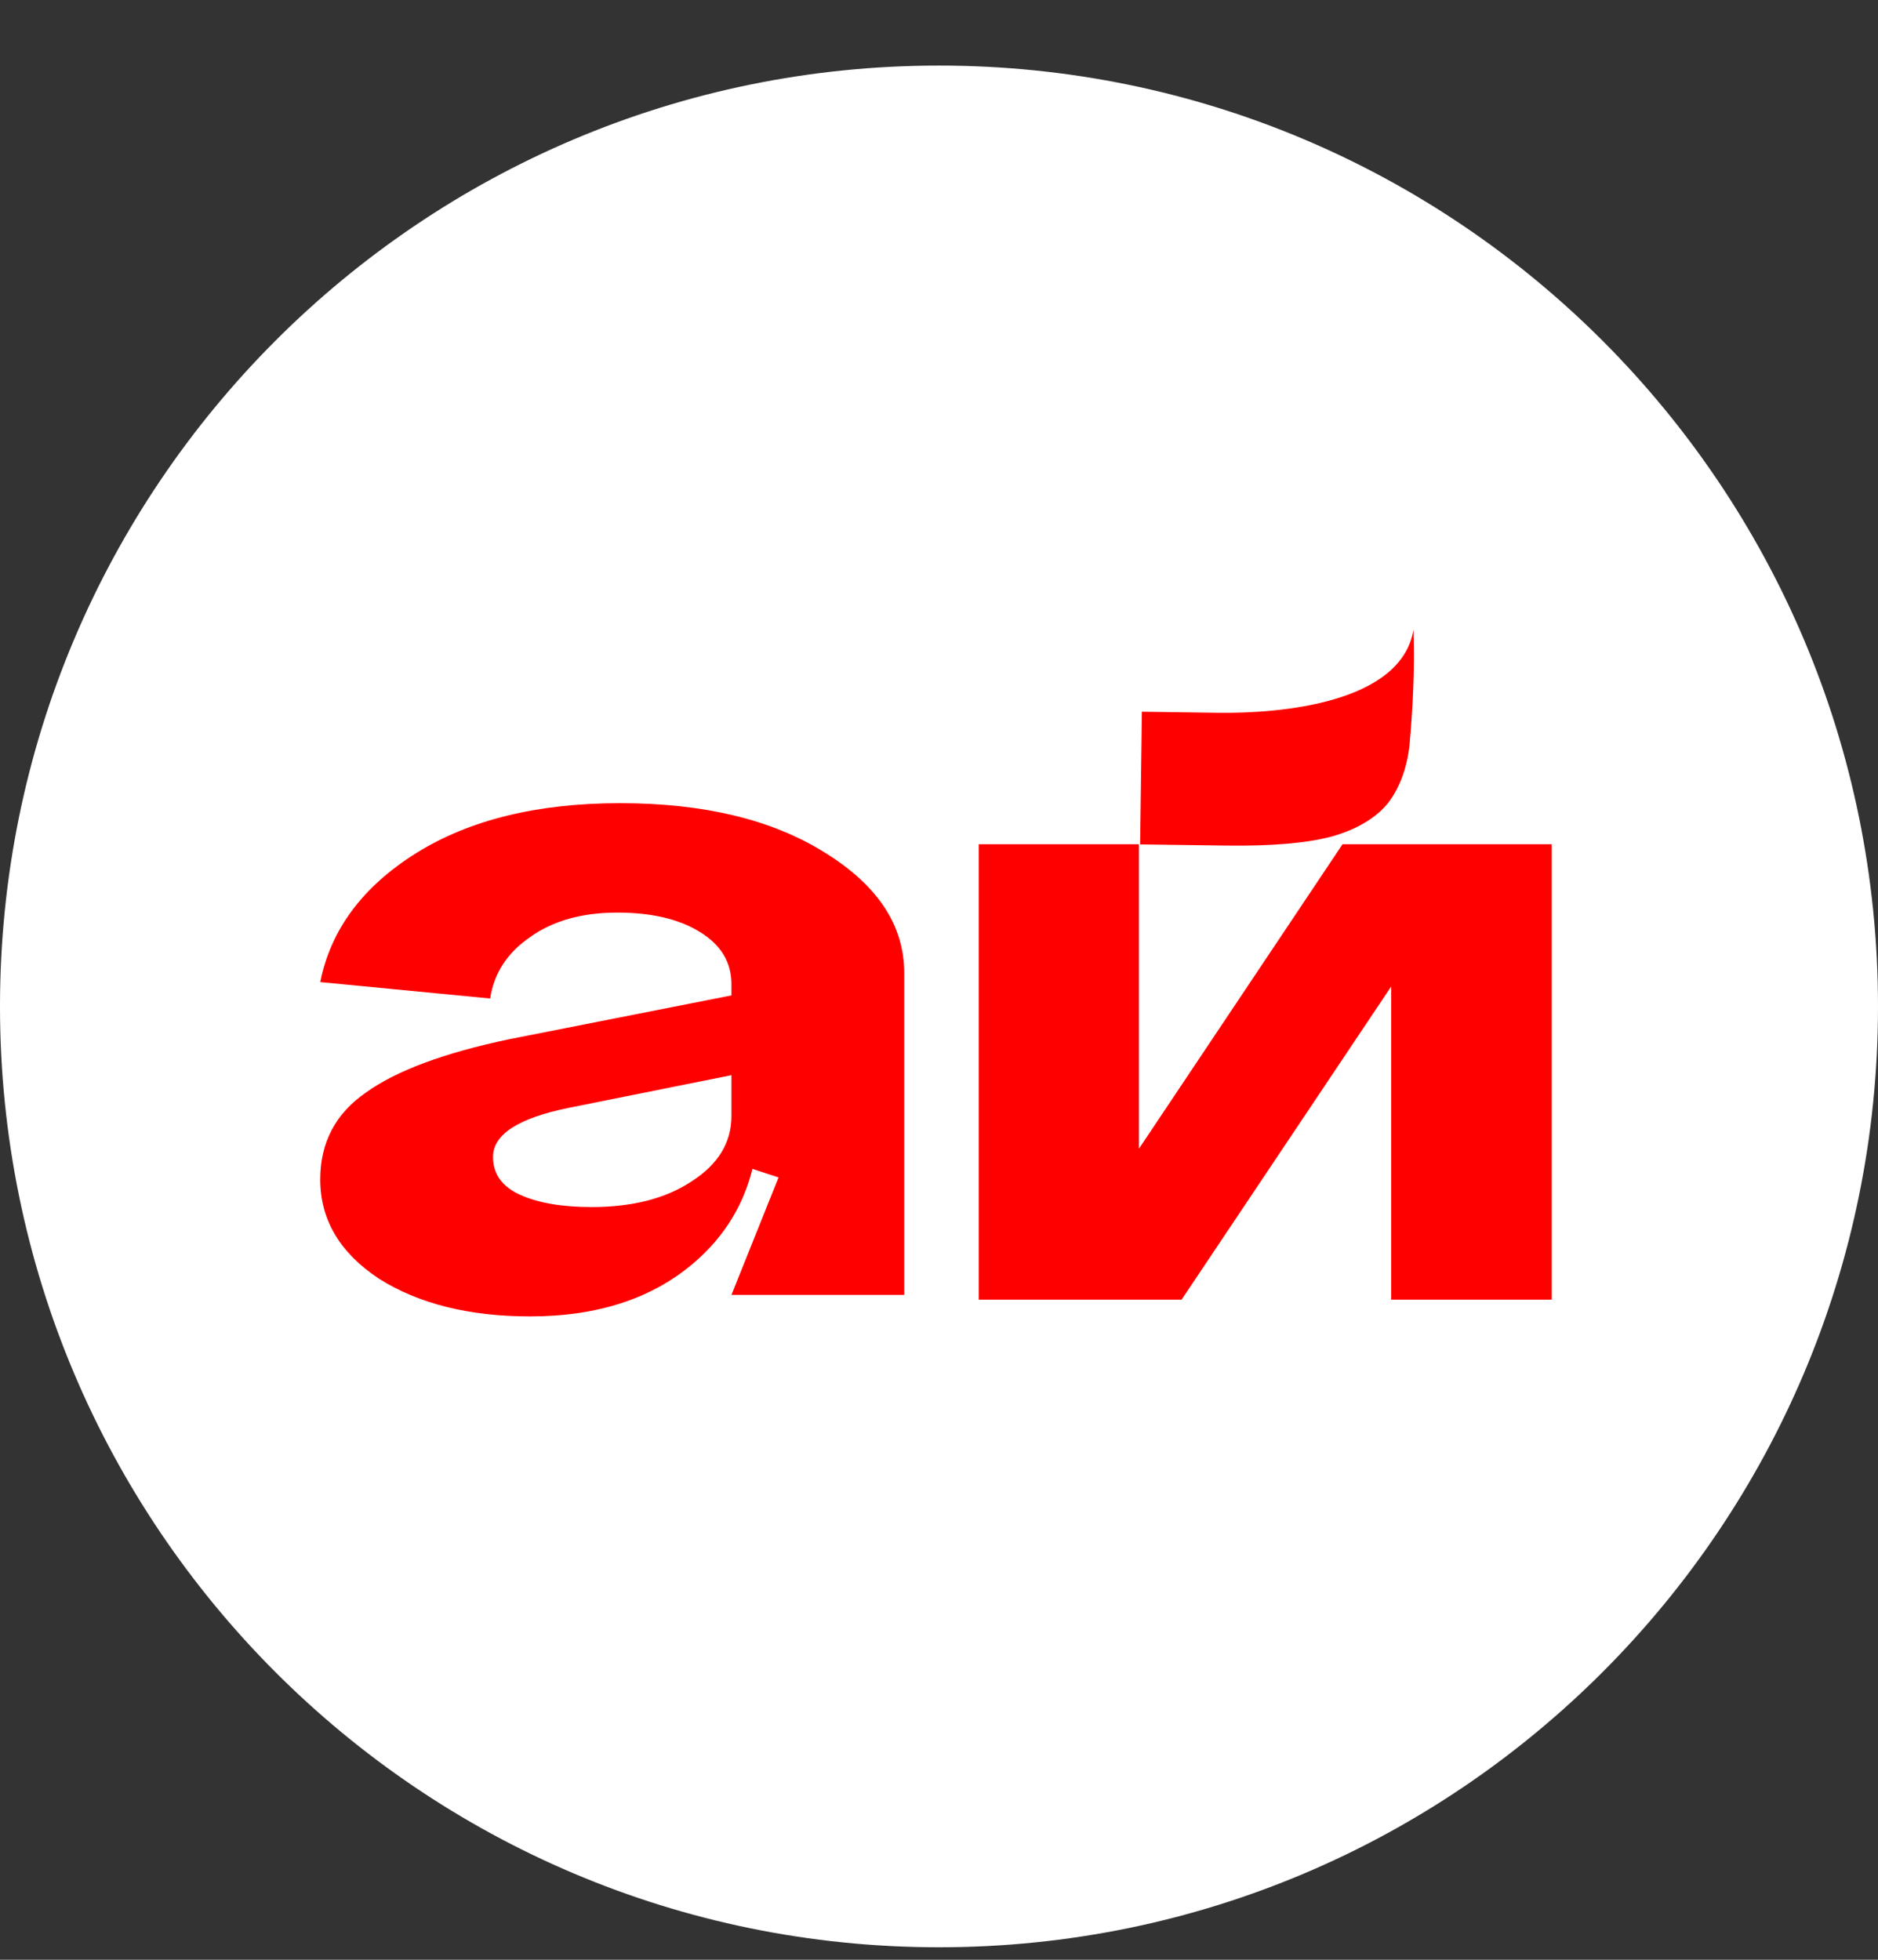 <svg width="23" height="24" viewBox="0 0 23 24" fill="none" xmlns="http://www.w3.org/2000/svg">
<rect x="0" y="0" width="23" height="24" fill="#333333" stroke="none"/>
<g id="&#208;&#155;&#208;&#190;&#208;&#179;&#208;&#190; &#208;&#176;&#208;&#185;">
<path id="Vector" d="M11.5 23.847C17.851 23.847 23 18.689 23 12.325C23 5.961 17.851 0.803 11.5 0.803C5.149 0.803 0 5.961 0 12.325C0 18.689 5.149 23.847 11.5 23.847Z" fill="white"/>
<g id="Vector_2">
<path d="M6.038 14.168C6.038 14.377 6.148 14.531 6.37 14.632C6.591 14.732 6.883 14.782 7.244 14.782C7.746 14.782 8.154 14.677 8.468 14.469C8.795 14.26 8.958 13.993 8.958 13.667H9.29C9.29 14.402 9.034 14.995 8.521 15.445C8.008 15.896 7.332 16.121 6.492 16.121C5.746 16.121 5.128 15.967 4.639 15.658C4.161 15.341 3.922 14.936 3.922 14.444C3.922 13.993 4.108 13.638 4.481 13.38C4.854 13.112 5.437 12.895 6.23 12.728L8.958 12.19V13.167L6.965 13.567C6.347 13.693 6.038 13.893 6.038 14.168ZM11.074 15.858H8.958L9.535 14.419L8.958 14.231V12.052C8.958 11.785 8.83 11.572 8.573 11.414C8.317 11.255 7.979 11.176 7.559 11.176C7.128 11.176 6.772 11.276 6.492 11.476C6.213 11.668 6.049 11.919 6.003 12.228L3.922 12.027C4.05 11.385 4.441 10.859 5.093 10.45C5.746 10.041 6.58 9.836 7.594 9.836C8.62 9.836 9.453 10.037 10.095 10.437C10.747 10.838 11.074 11.33 11.074 11.915V15.858Z" fill="#FF0000"/>
<path d="M14.921 8.729C15.682 8.739 17.16 8.612 17.311 7.713C17.328 8.184 17.303 8.677 17.261 9.145C17.225 9.423 17.138 9.653 16.998 9.837C16.847 10.02 16.618 10.156 16.311 10.244C16.003 10.326 15.569 10.363 15.009 10.355L13.963 10.341L13.985 8.716L14.921 8.729Z" fill="#FF0000"/>
<path d="M13.949 14.067L16.442 10.339H19.004V15.916H17.038V12.081L14.471 15.916H11.987V10.339H13.949V14.067Z" fill="#FF0000"/>
</g>
</g>
</svg>
